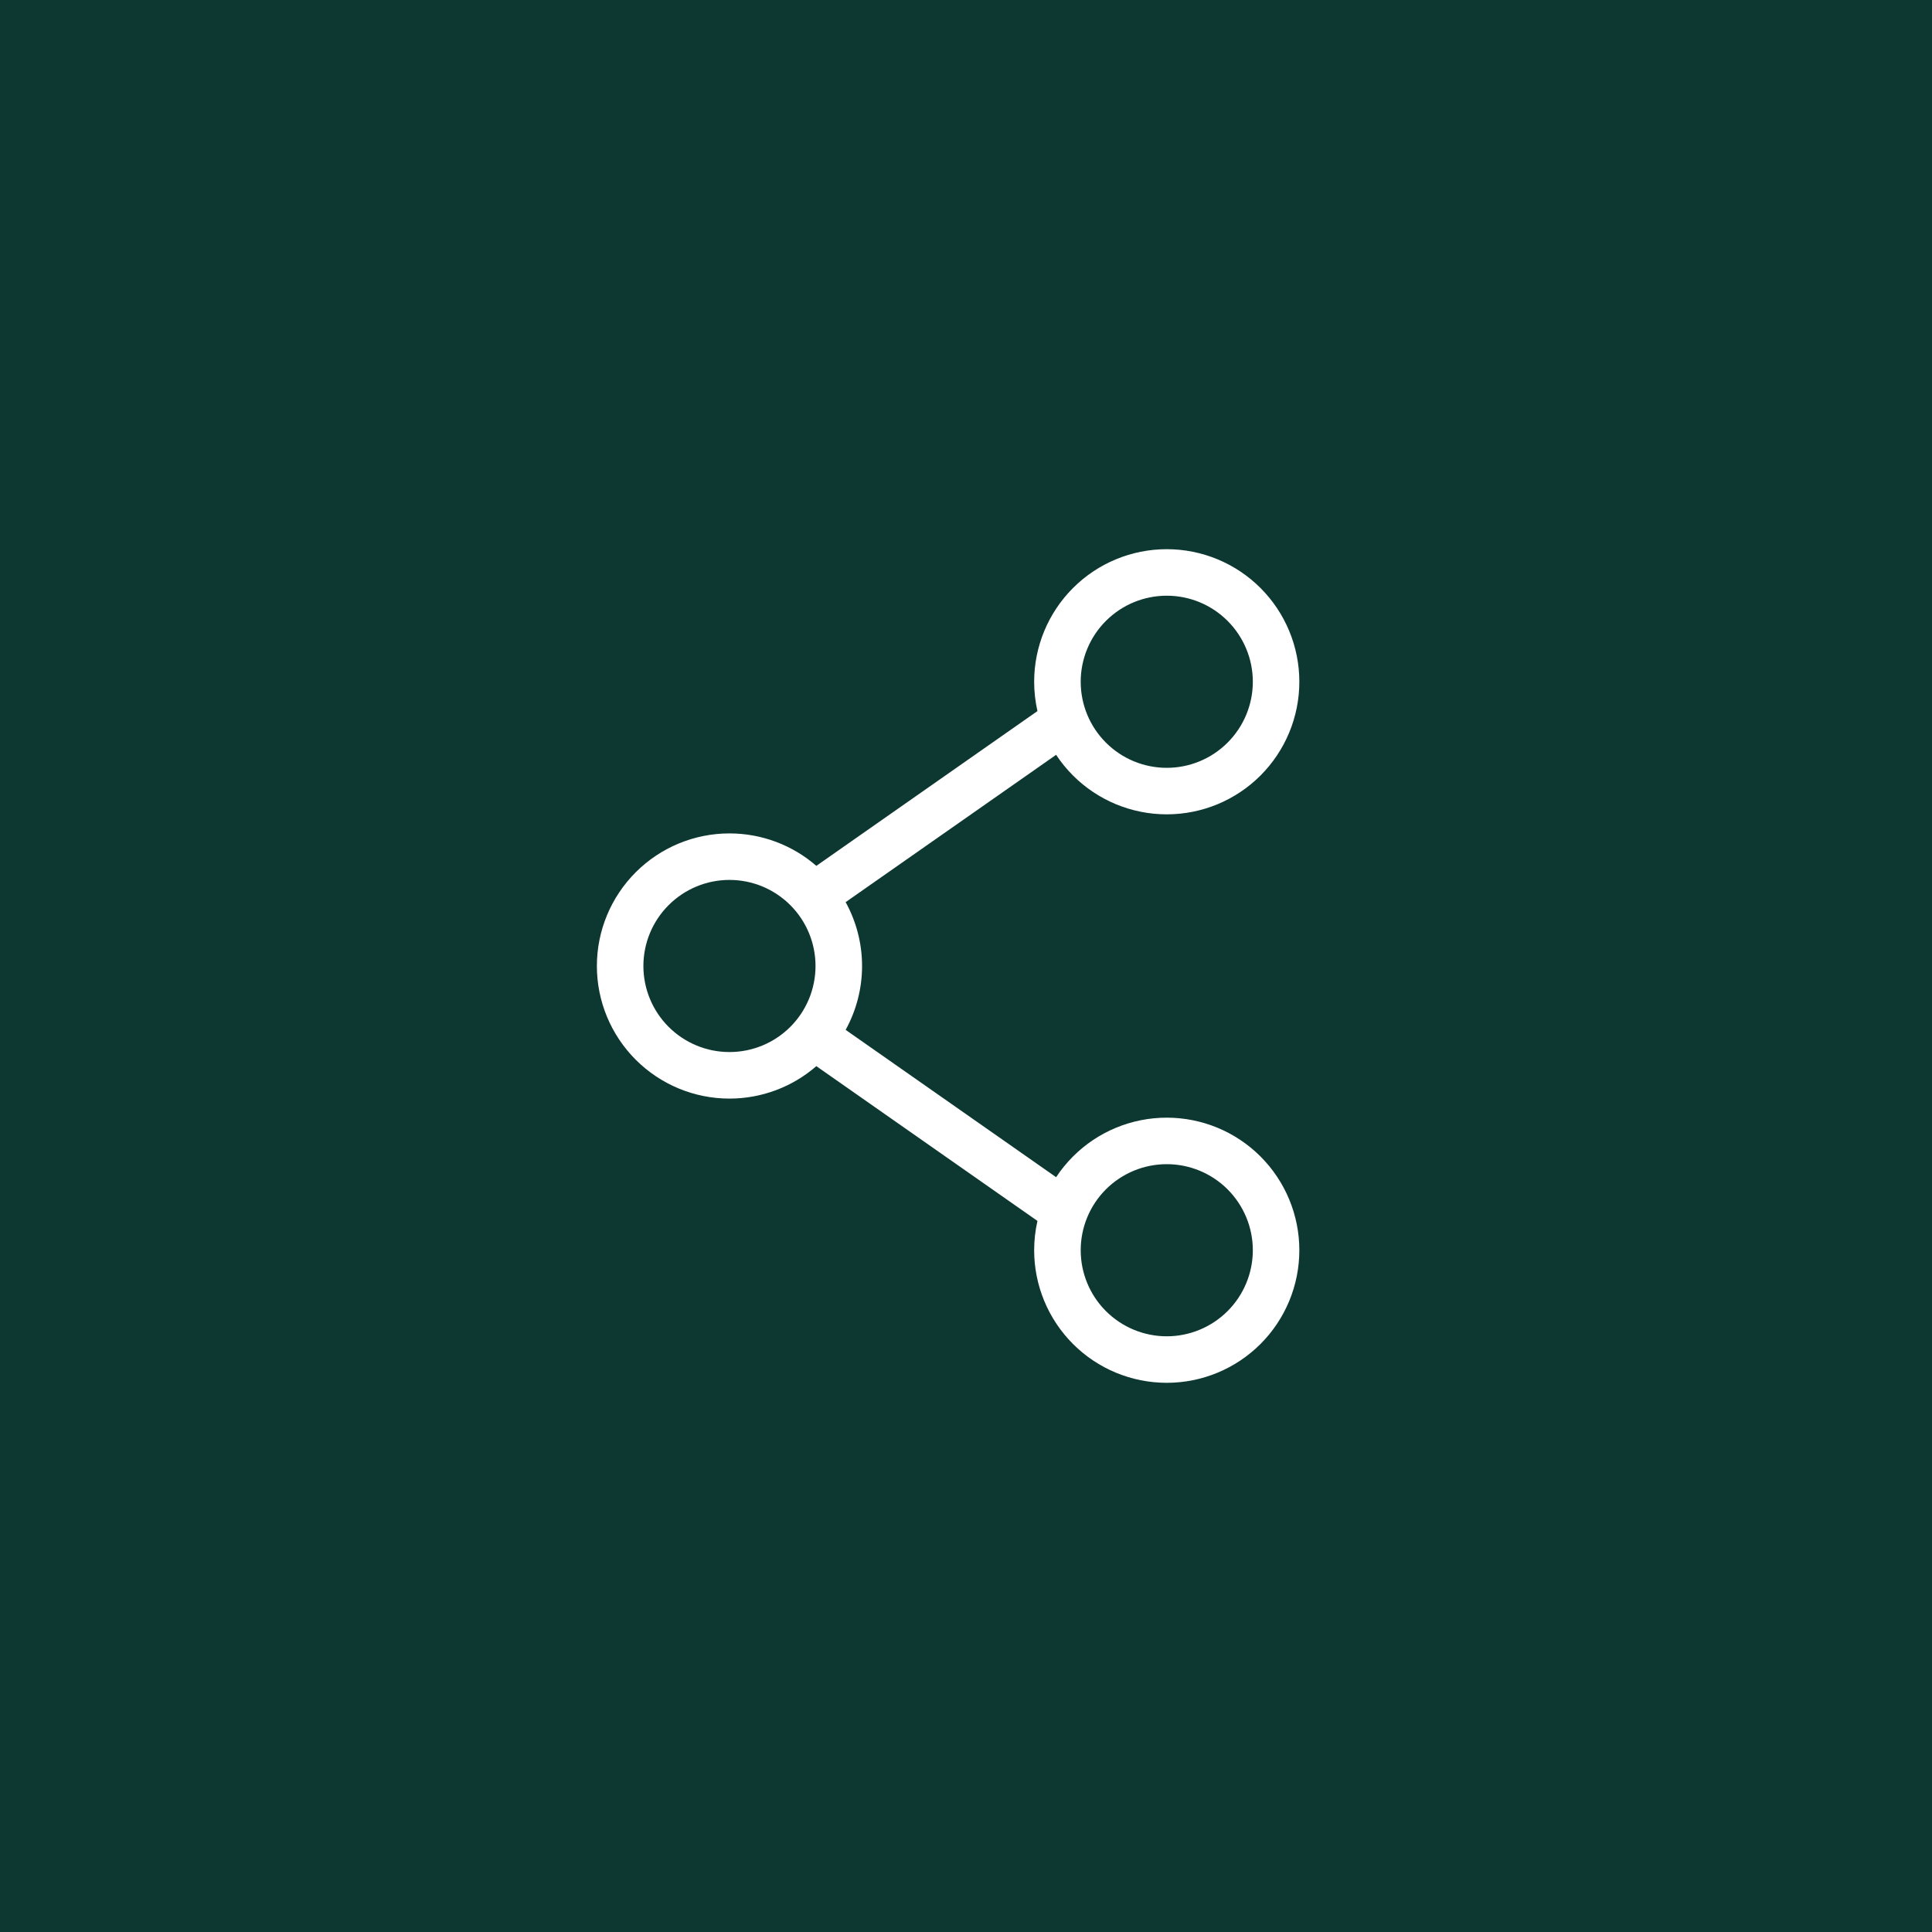 <svg width="54" height="54" viewBox="0 0 54 54" fill="none" xmlns="http://www.w3.org/2000/svg">
<rect width="54" height="54" fill="#0D3831"/>
<path fill-rule="evenodd" clip-rule="evenodd" d="M30.91 17.355C31.361 16.903 31.973 16.65 32.611 16.65C33.249 16.65 33.861 16.903 34.312 17.355C34.763 17.806 35.017 18.418 35.017 19.055C35.017 19.694 34.763 20.305 34.312 20.756C33.861 21.208 33.249 21.461 32.611 21.461C31.973 21.461 31.361 21.208 30.91 20.756C30.459 20.305 30.206 19.694 30.206 19.055C30.206 18.418 30.459 17.806 30.91 17.355ZM32.611 15.35C31.628 15.35 30.686 15.74 29.991 16.435C29.296 17.13 28.905 18.073 28.905 19.055C28.905 19.334 28.937 19.608 28.997 19.875L22.817 24.201C22.146 23.618 21.284 23.294 20.389 23.294C19.406 23.294 18.464 23.685 17.769 24.38C17.074 25.075 16.683 26.017 16.683 27C16.683 27.983 17.074 28.925 17.769 29.62C18.464 30.315 19.406 30.706 20.389 30.706C21.284 30.706 22.146 30.382 22.817 29.799L28.997 34.125C28.937 34.392 28.905 34.666 28.905 34.944C28.905 35.927 29.296 36.87 29.991 37.565C30.686 38.26 31.628 38.65 32.611 38.65C33.594 38.65 34.536 38.26 35.231 37.565C35.926 36.87 36.317 35.927 36.317 34.944C36.317 33.962 35.926 33.019 35.231 32.324C34.536 31.629 33.594 31.239 32.611 31.239C31.628 31.239 30.686 31.629 29.991 32.324C29.813 32.502 29.655 32.696 29.519 32.903L23.636 28.785C23.934 28.243 24.095 27.63 24.095 27C24.095 26.37 23.934 25.757 23.636 25.215L29.519 21.097C29.655 21.304 29.813 21.498 29.991 21.676C30.686 22.371 31.628 22.761 32.611 22.761C33.594 22.761 34.536 22.371 35.231 21.676C35.926 20.981 36.317 20.038 36.317 19.055C36.317 18.073 35.926 17.13 35.231 16.435C34.536 15.74 33.594 15.35 32.611 15.35ZM30.91 33.243C31.361 32.792 31.973 32.539 32.611 32.539C33.249 32.539 33.861 32.792 34.312 33.243C34.763 33.695 35.017 34.306 35.017 34.944C35.017 35.582 34.763 36.194 34.312 36.645C33.861 37.096 33.249 37.35 32.611 37.35C31.973 37.35 31.361 37.096 30.91 36.645C30.459 36.194 30.206 35.582 30.206 34.944C30.206 34.306 30.459 33.695 30.91 33.243ZM20.389 24.594C19.751 24.594 19.139 24.848 18.688 25.299C18.237 25.75 17.983 26.362 17.983 27C17.983 27.638 18.237 28.25 18.688 28.701C19.139 29.152 19.751 29.405 20.389 29.405C21.027 29.405 21.639 29.152 22.09 28.701C22.541 28.25 22.794 27.638 22.794 27C22.794 26.362 22.541 25.75 22.09 25.299C21.639 24.848 21.027 24.594 20.389 24.594Z" fill="#fff"/>
</svg>
